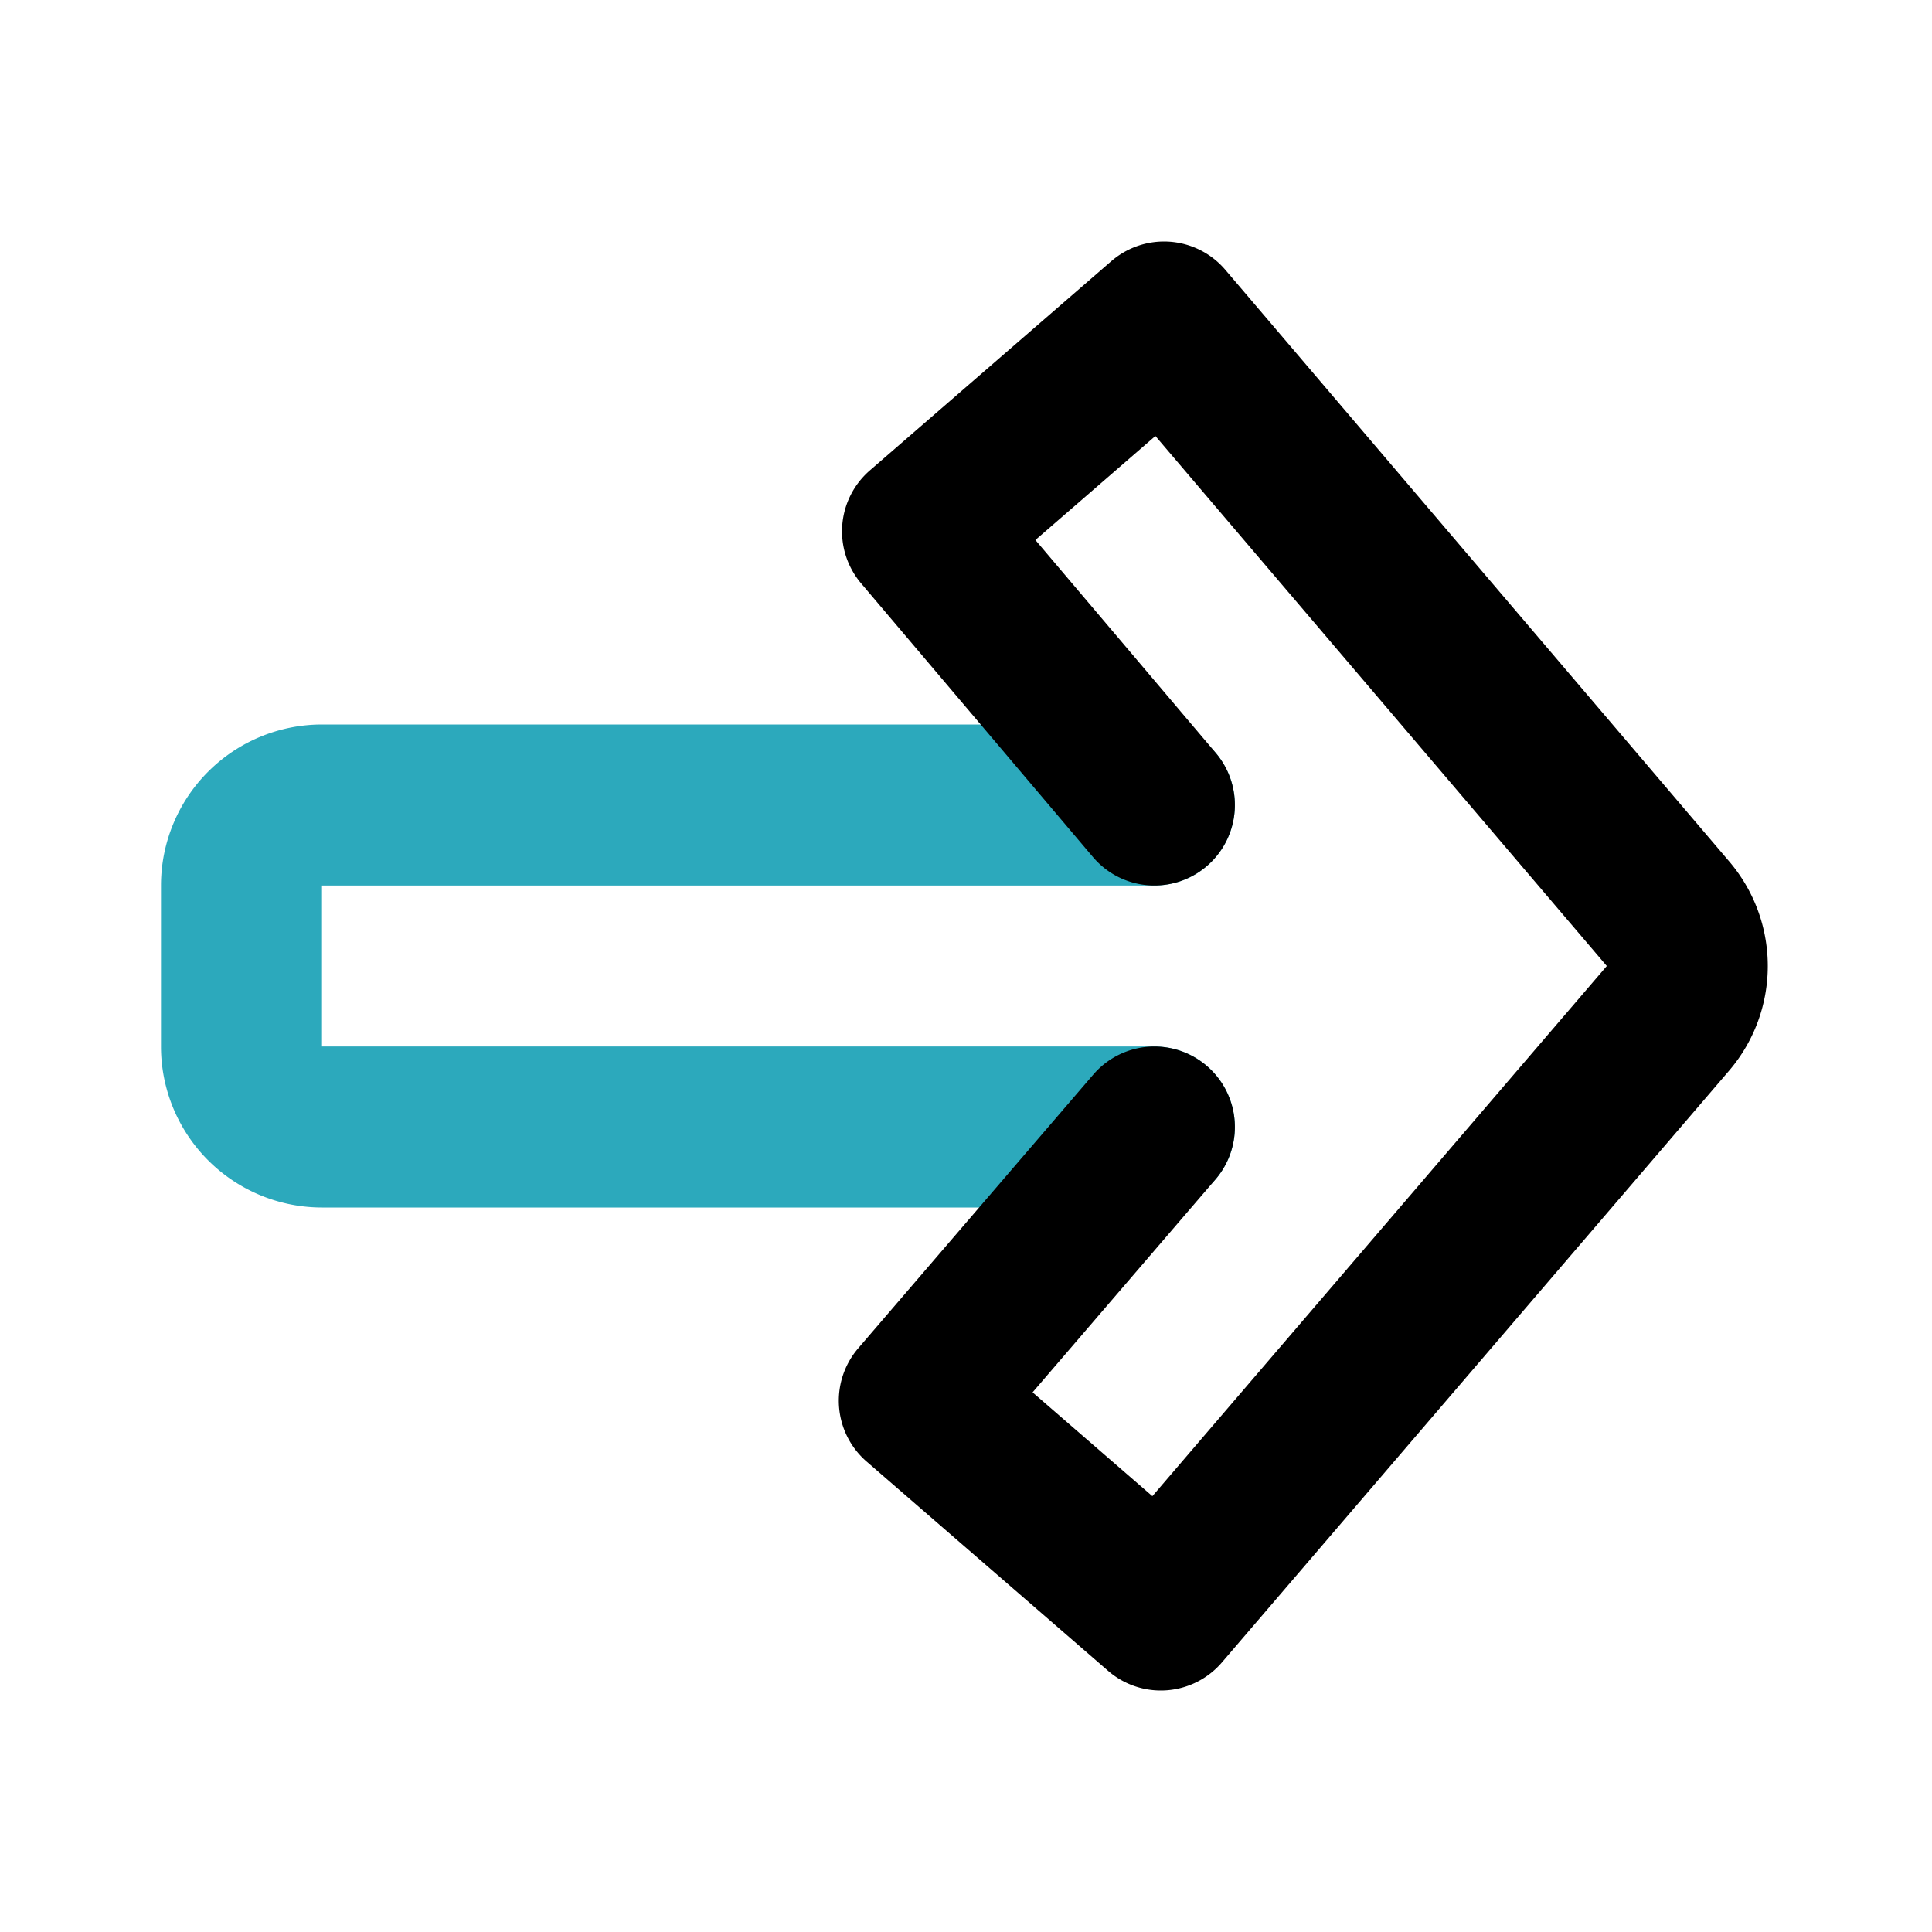<?xml version="1.0" encoding="utf-8"?><!-- Скачано с сайта svg4.ru / Downloaded from svg4.ru -->
<svg fill="#000000" width="800px" height="800px" viewBox="0 0 24 24" id="right-direction" data-name="Line Color" xmlns="http://www.w3.org/2000/svg" class="icon line-color"><path id="secondary" d="M14.34,10H4a1,1,0,0,0-1,1v2a1,1,0,0,0,1,1H14.34" style="fill: none; stroke: rgb(44, 169, 188); stroke-linecap: round; stroke-linejoin: round; stroke-width: 2;"></path><path id="primary" d="M14.34,14l-2.92,3.4,3,2.6,6.3-7.35a1,1,0,0,0,0-1.3L14.46,4l-3,2.6L14.34,10" style="fill: none; stroke: rgb(0, 0, 0); stroke-linecap: round; stroke-linejoin: round; stroke-width: 2;"></path></svg>